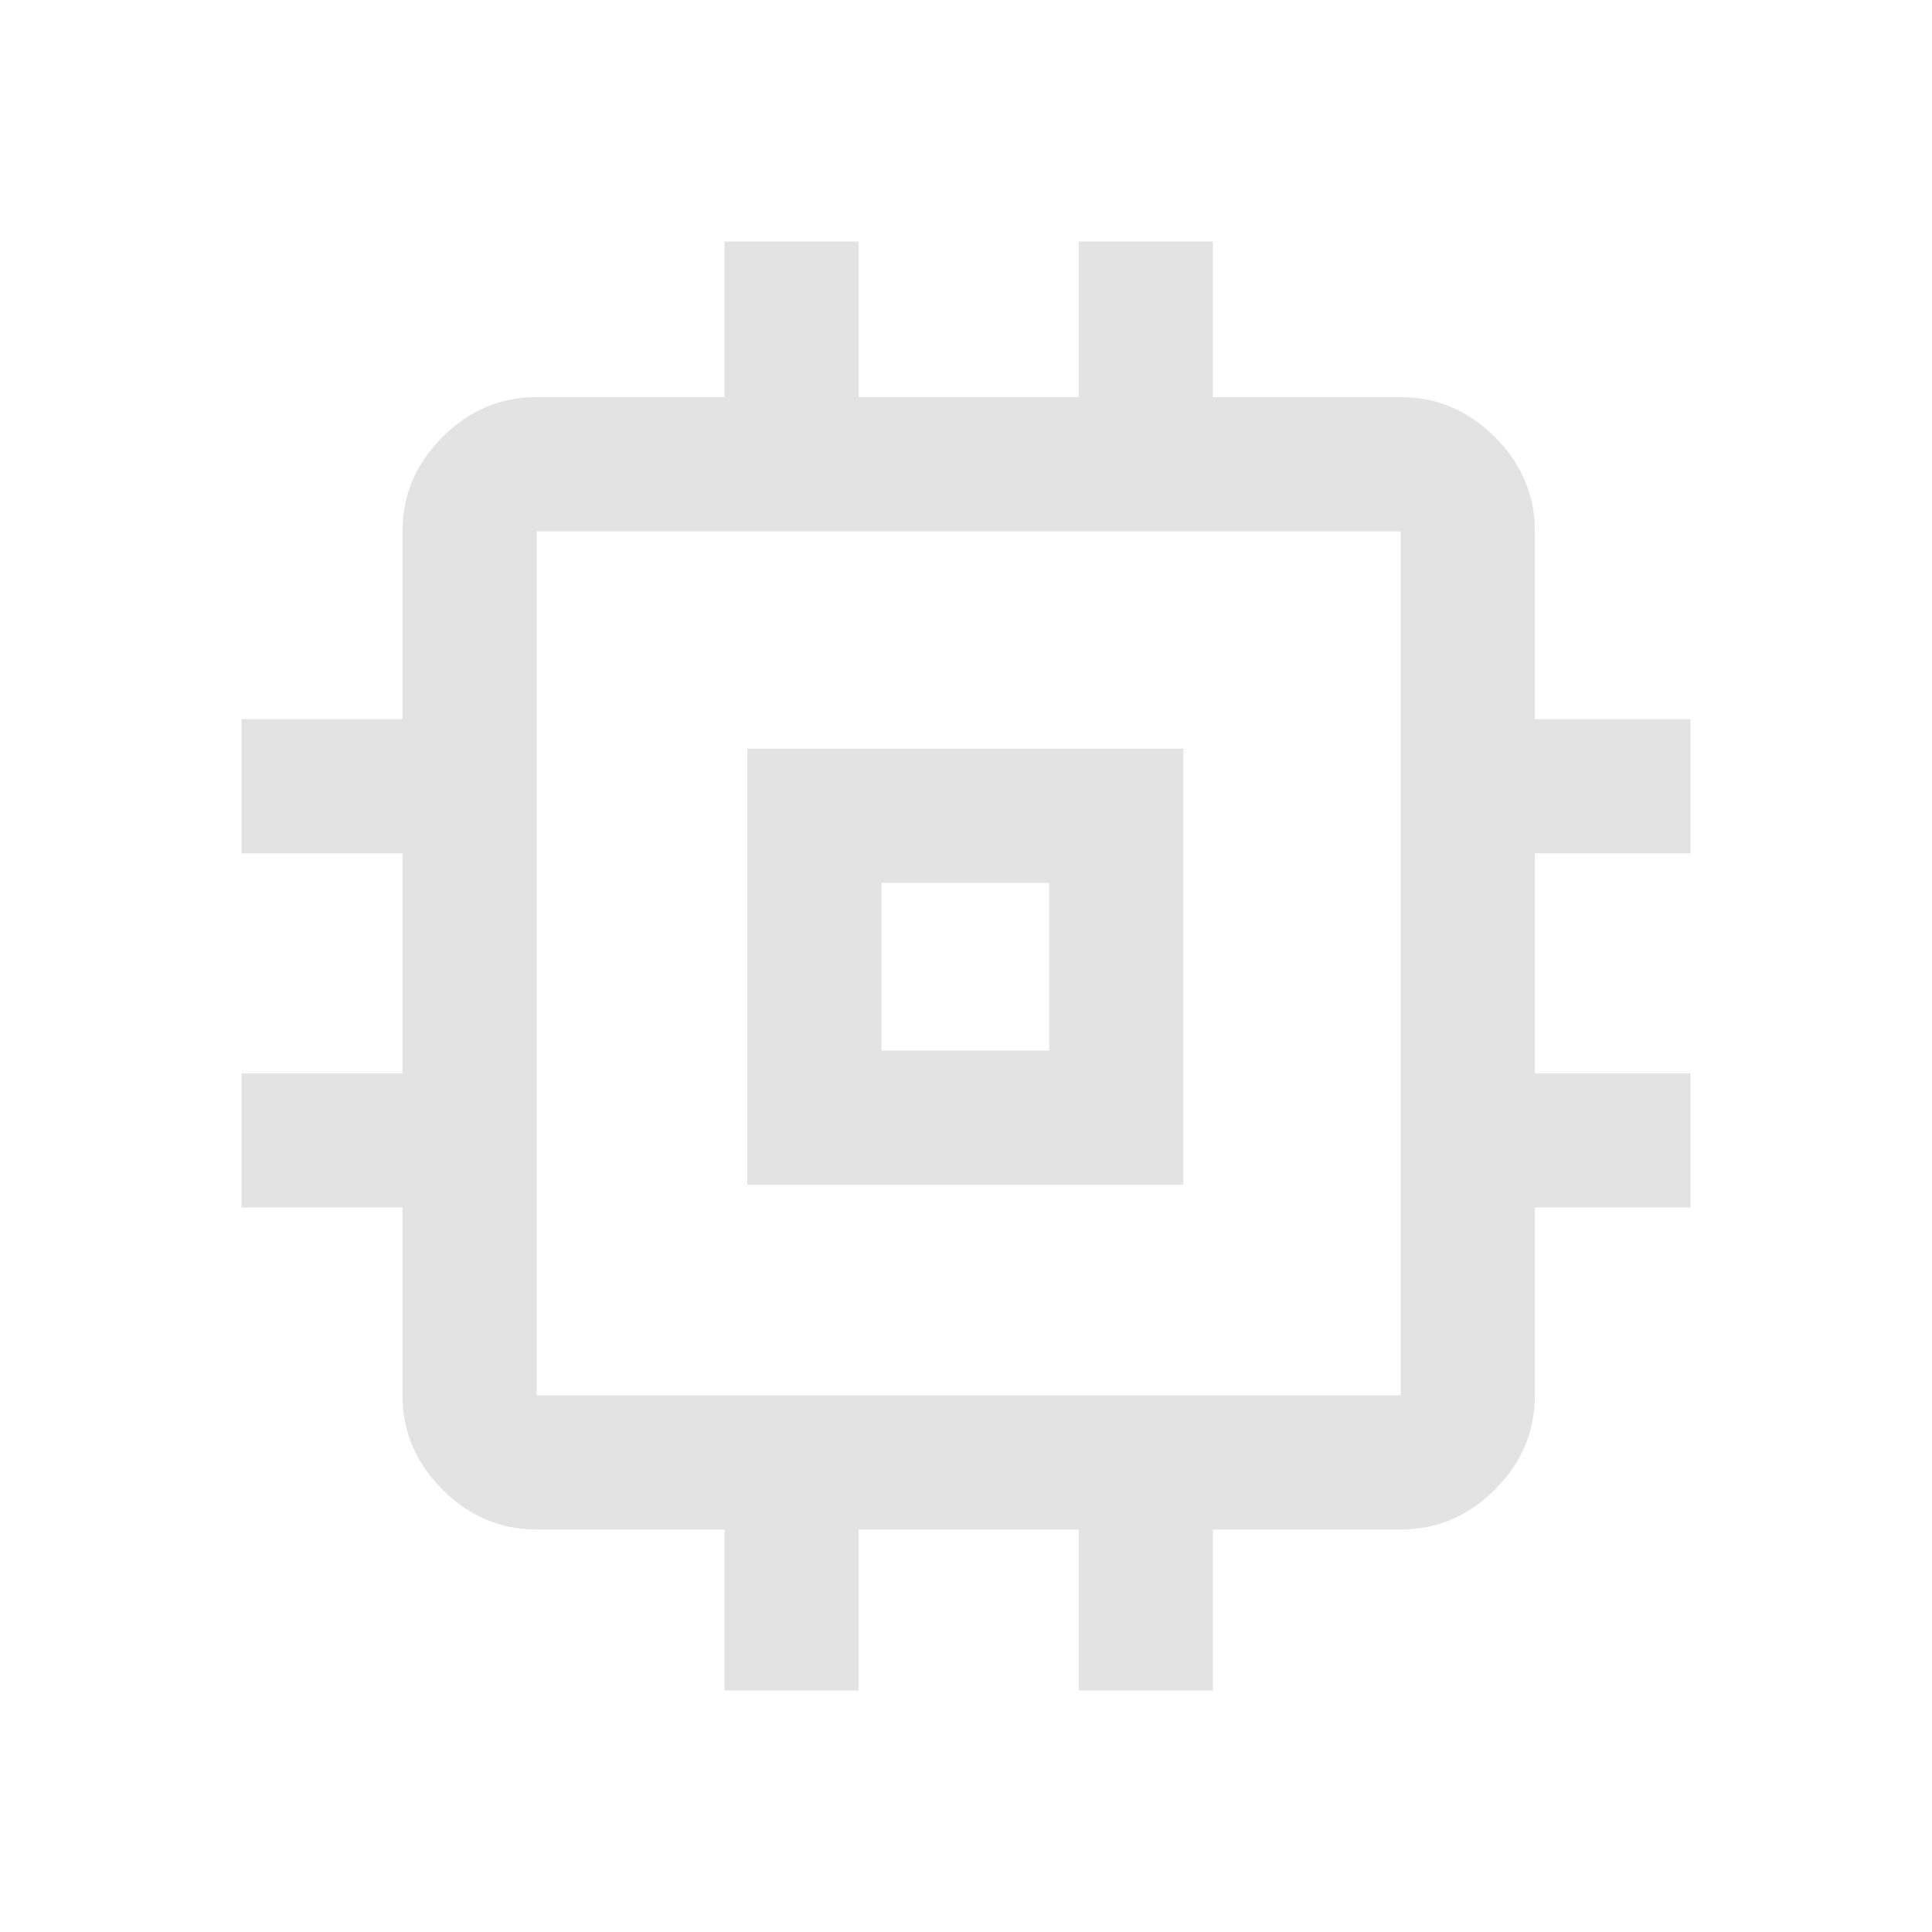 <svg width="40" height="40" viewBox="0 0 40 40" fill="none" xmlns="http://www.w3.org/2000/svg">
<path d="M15.472 24.528V15.5H24.5V24.528H15.472ZM18.25 21.75H21.722V18.278H18.25V21.75ZM15 35V31.667H11.111C10.361 31.667 9.711 31.391 9.16 30.84C8.609 30.289 8.333 29.639 8.333 28.889V25H5V22.222H8.333V17.667H5V14.889H8.333V11C8.333 10.25 8.609 9.6 9.16 9.049C9.711 8.498 10.361 8.222 11.111 8.222H15V5H17.778V8.222H22.333V5H25.111V8.222H29C29.75 8.222 30.4 8.498 30.951 9.049C31.502 9.6 31.778 10.25 31.778 11V14.889H35V17.667H31.778V22.222H35V25H31.778V28.889C31.778 29.639 31.502 30.289 30.951 30.84C30.4 31.391 29.75 31.667 29 31.667H25.111V35H22.333V31.667H17.778V35H15ZM29 28.889V11H11.111V28.889H29Z" fill="#E3E3E3"/>
</svg>
